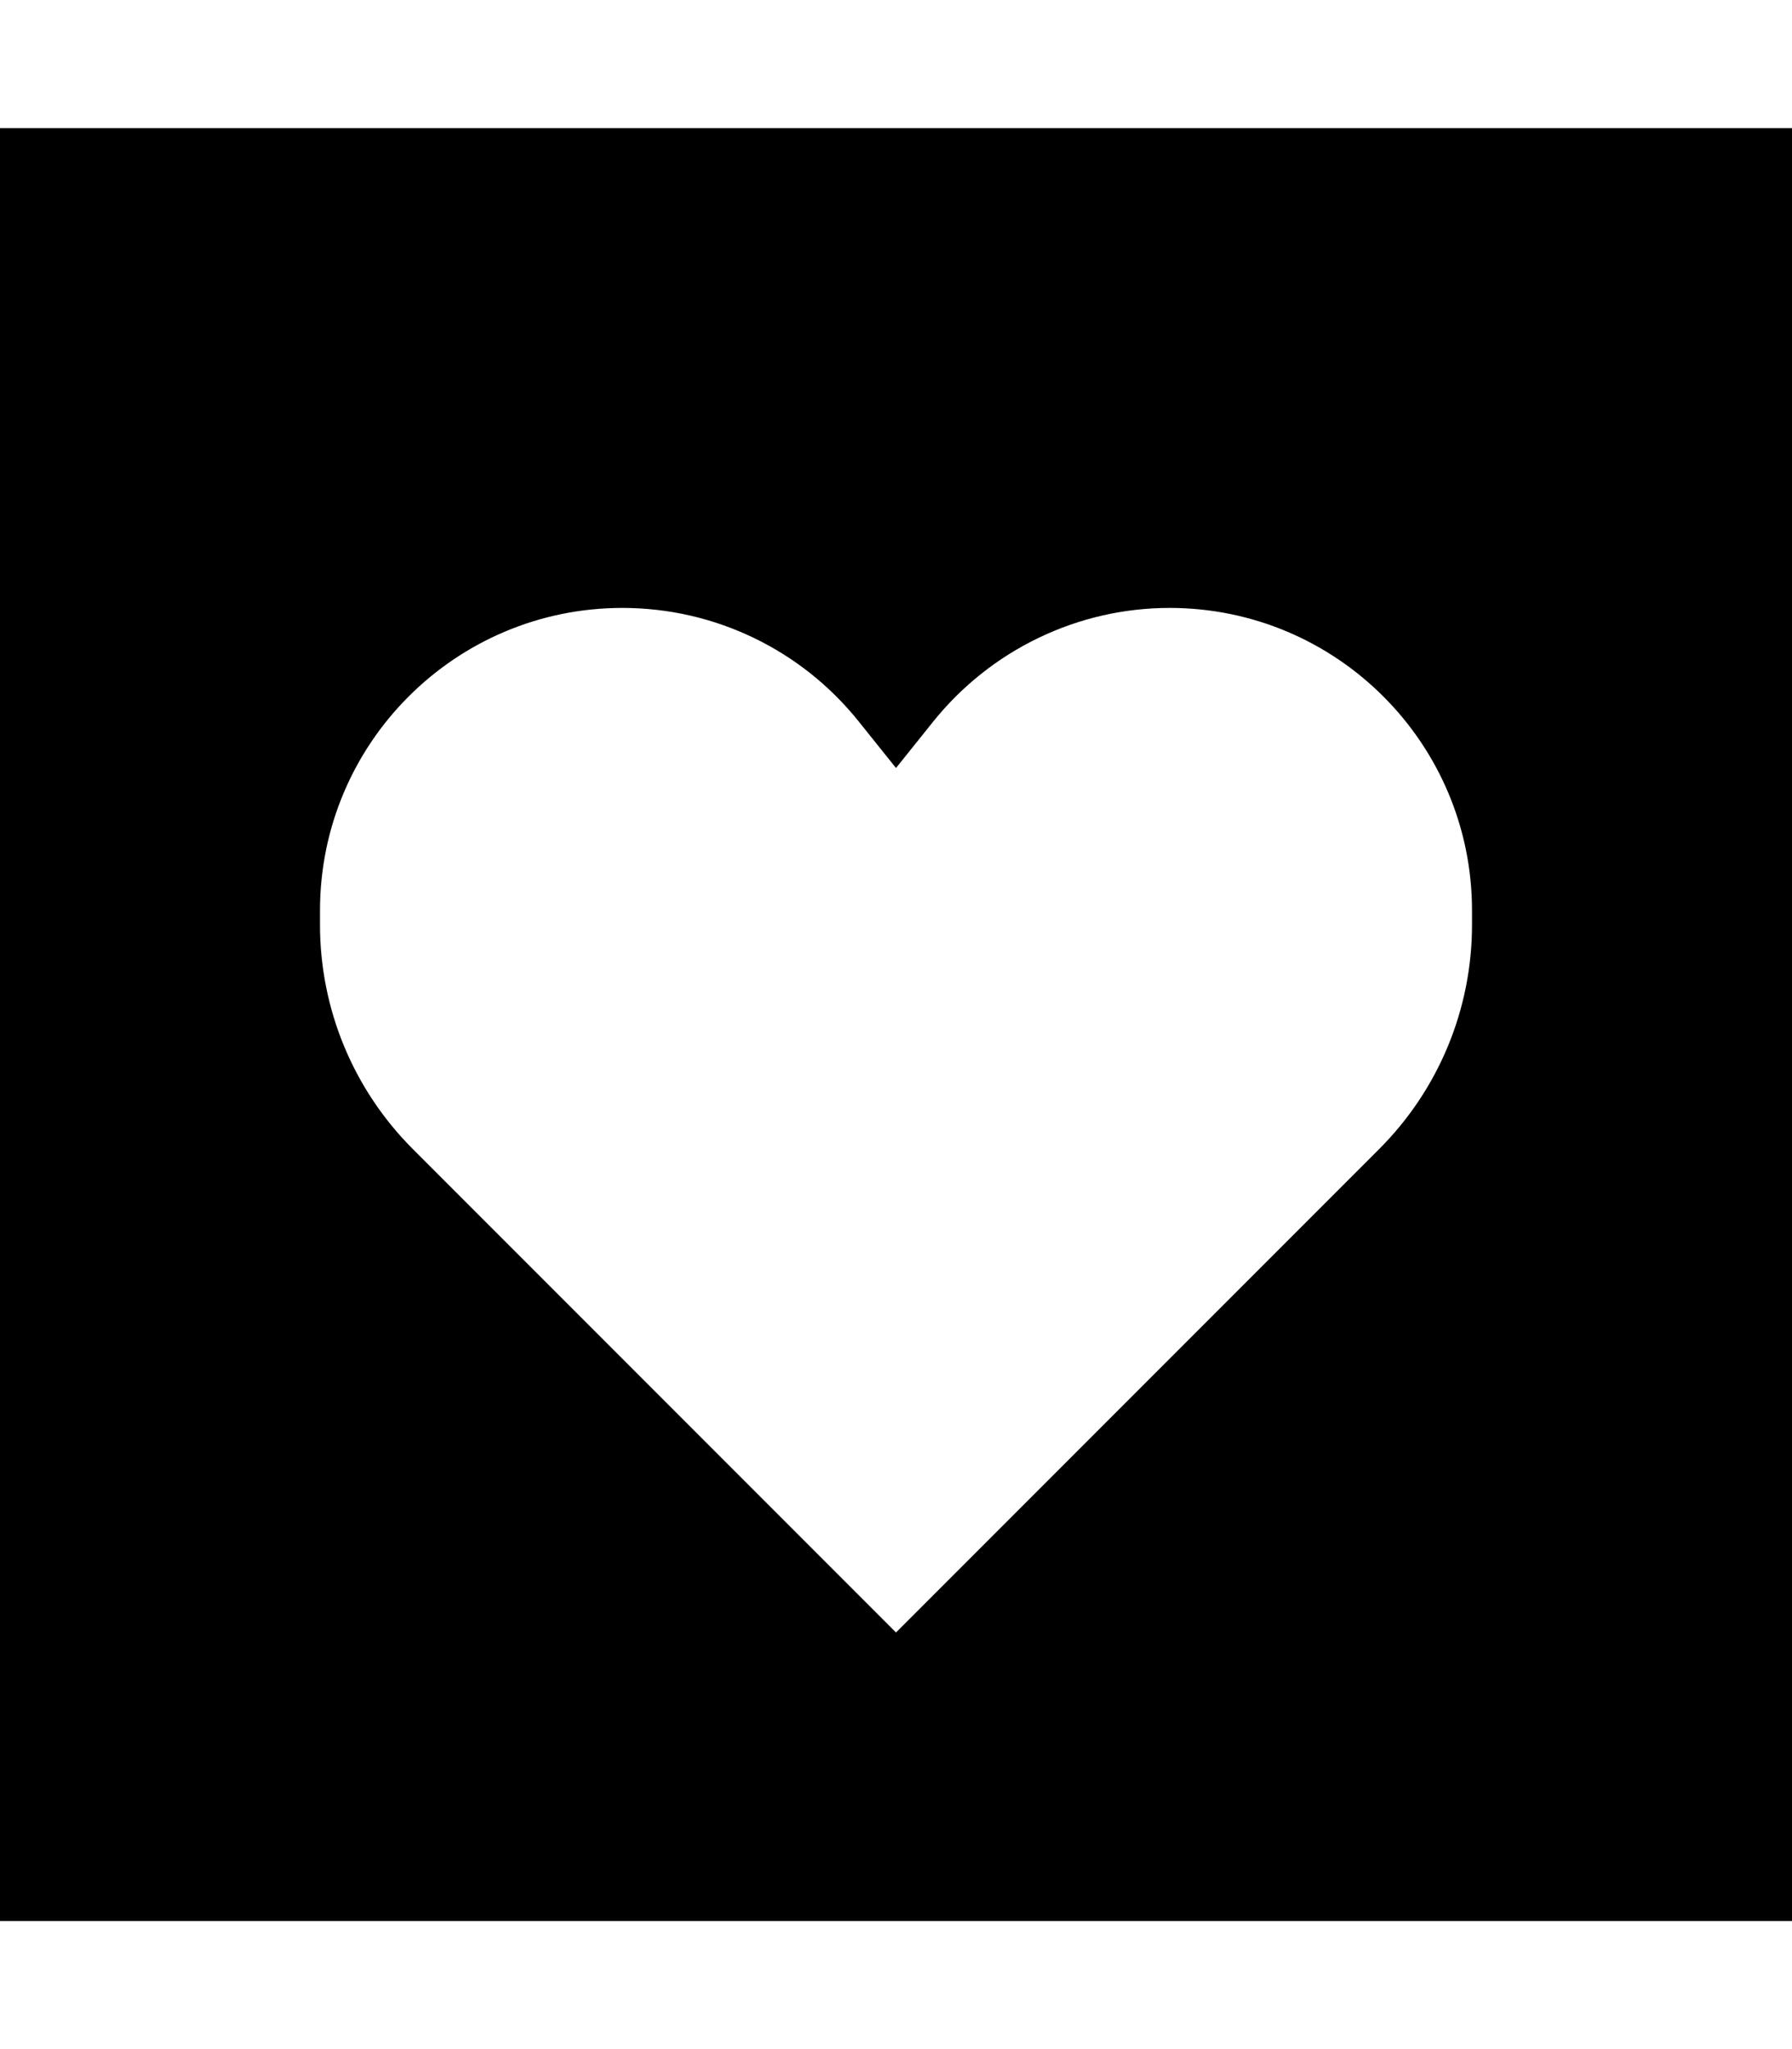 <svg xmlns="http://www.w3.org/2000/svg" viewBox="0 0 448 512"><!--! Font Awesome Pro 6.4.0 by @fontawesome - https://fontawesome.com License - https://fontawesome.com/license (Commercial License) Copyright 2023 Fonticons, Inc. --><path d="M448 32H0V480H448V32zM103.2 287.1c-14.9-14.9-23.2-35-23.2-56v-3.6c0-41.8 33.9-75.6 75.6-75.6c23 0 44.7 10.4 59.1 28.4l9.3 11.6 9.3-11.6c14.4-17.9 36.1-28.4 59.1-28.4c41.8 0 75.6 33.9 75.6 75.6v3.6c0 21-8.3 41.1-23.2 56L320 311.9l-96 96-96-96-24.8-24.8z"/></svg>